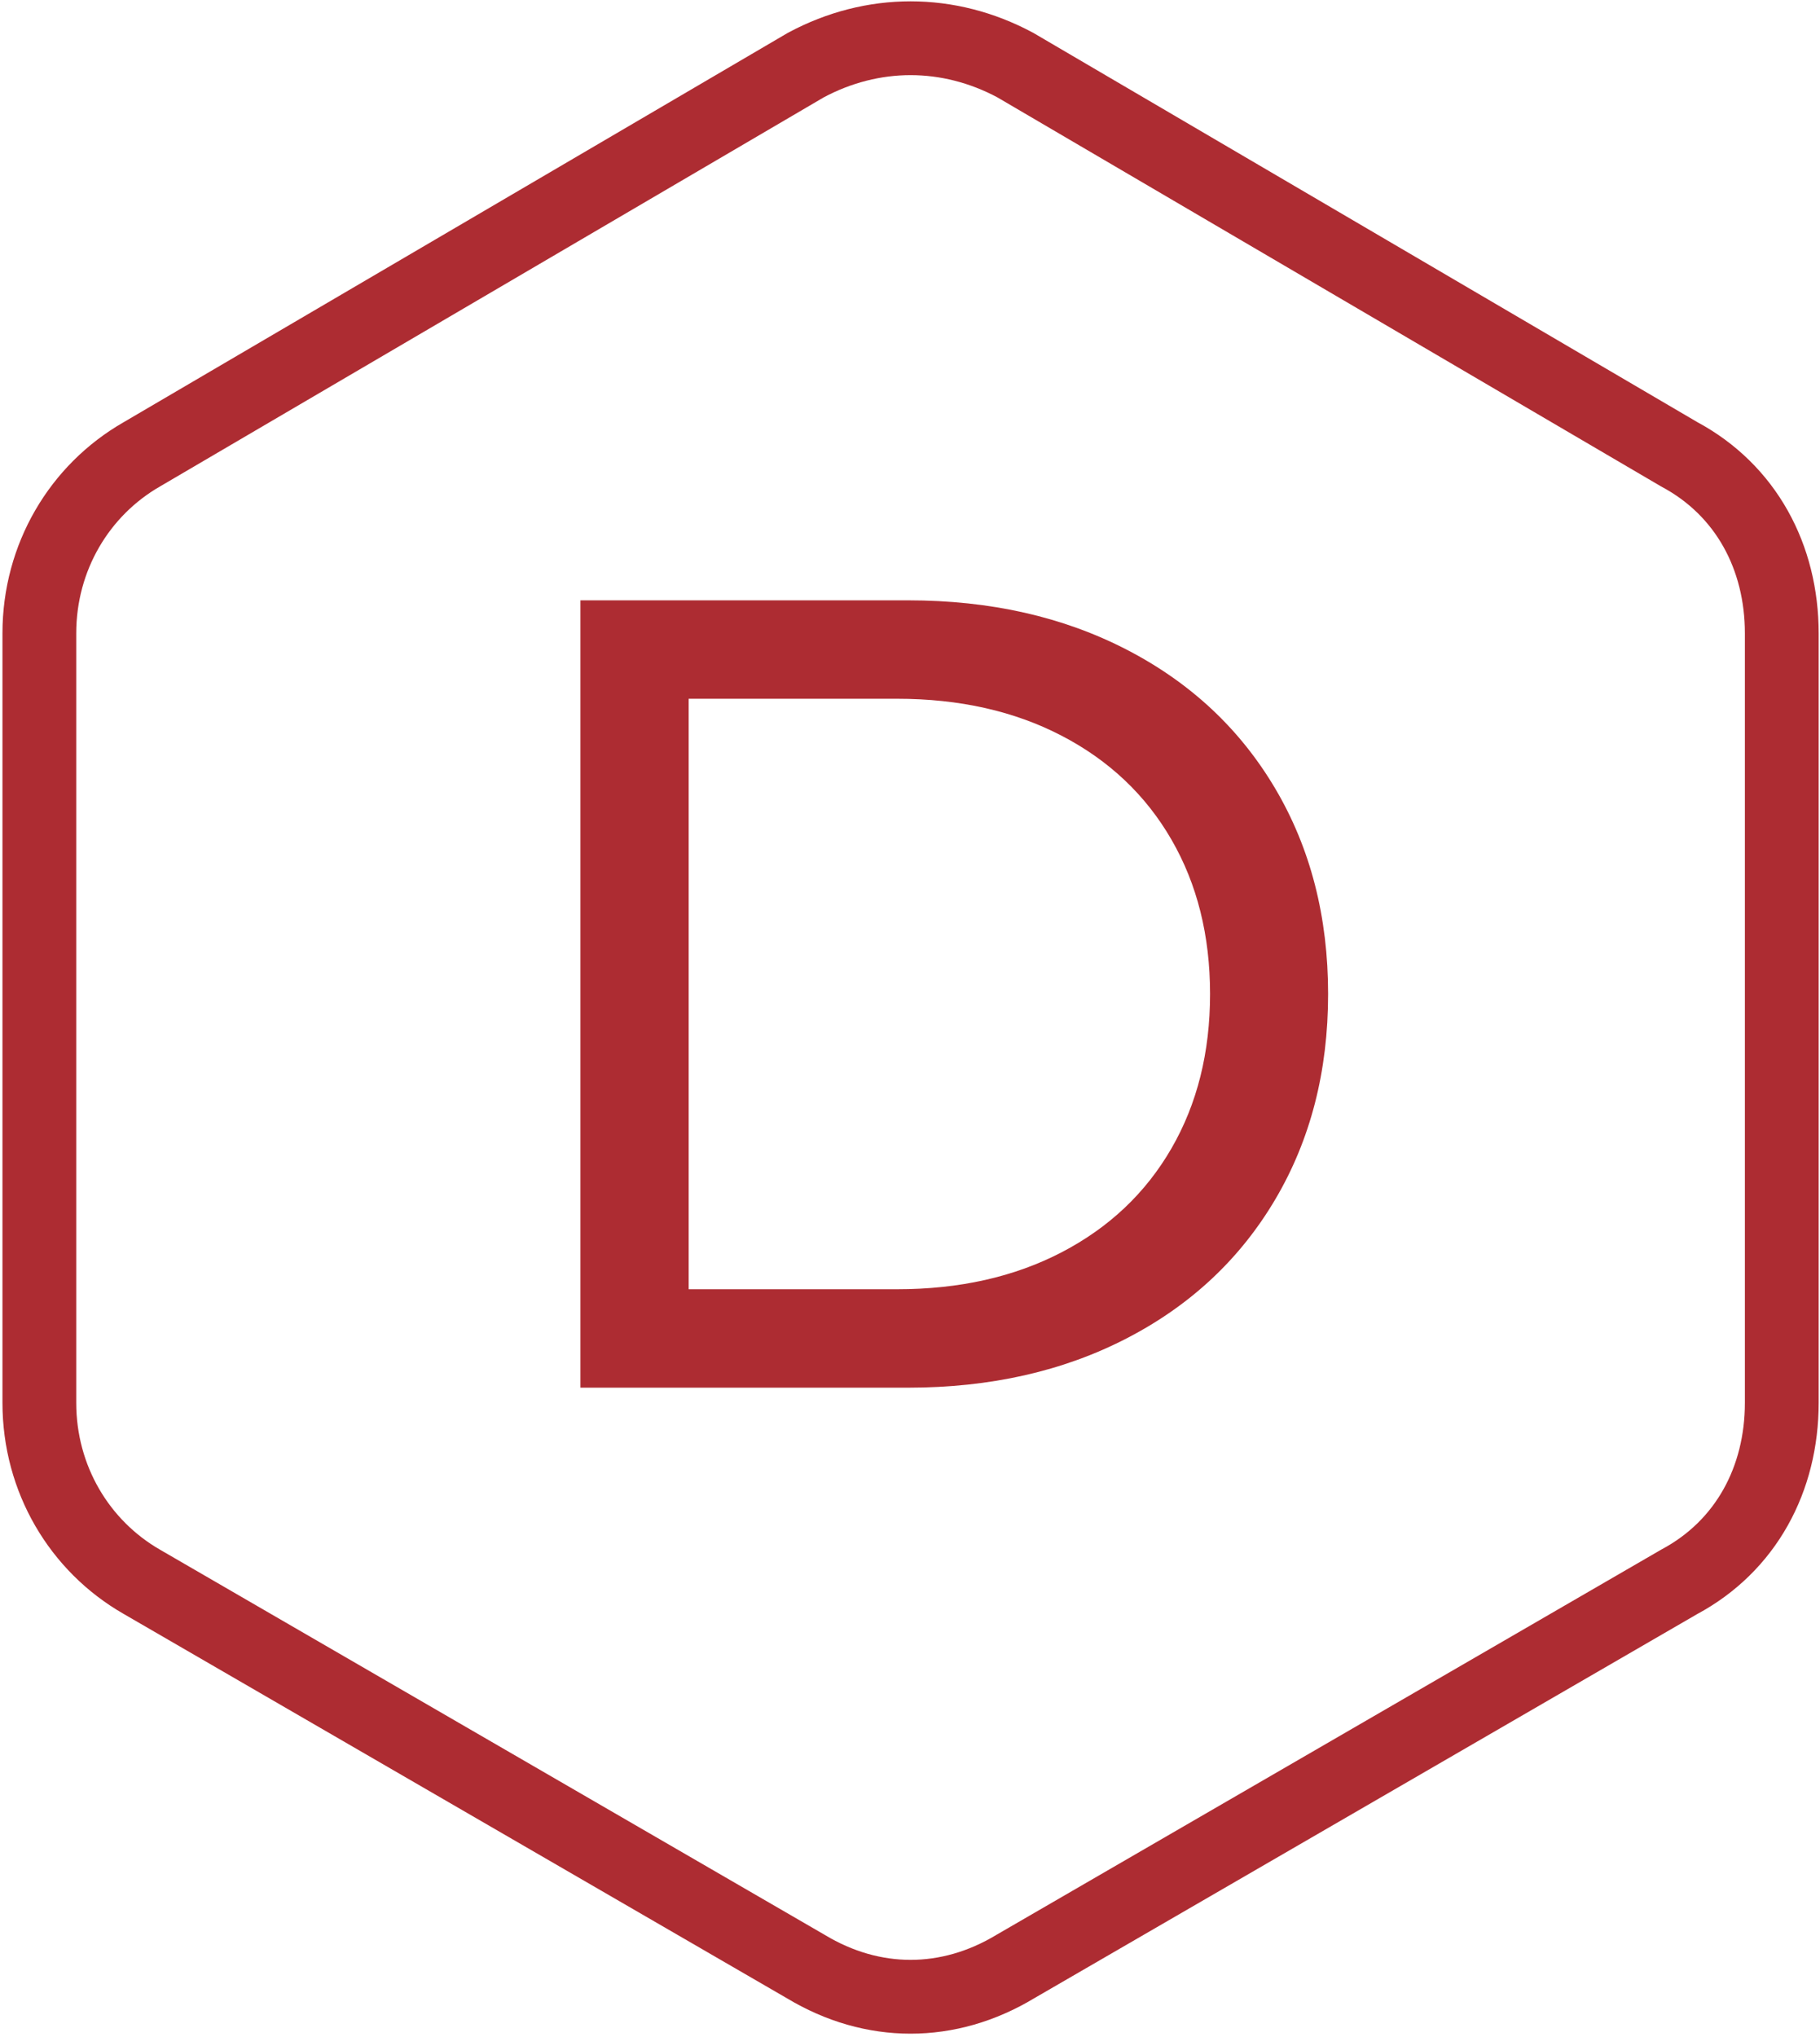 <?xml version="1.0" encoding="UTF-8"?> <svg xmlns="http://www.w3.org/2000/svg" xmlns:xlink="http://www.w3.org/1999/xlink" width="185px" height="207px" viewBox="0 0 185 207" version="1.1"><title>Group 26</title><g id="Desktop" stroke="none" stroke-width="1" fill="none" fill-rule="evenodd"><g id="Group-26" transform="translate(4, 3)"><g id="Group-25" stroke="#AD2C32" stroke-width="7.5"><g id="noun_Hexagon_2891390"><path d="M99.202,3.613 L166.696,43.164 C173.491,46.801 177.114,53.62 177.114,61.349 L177.114,139.541 C177.114,147.27 173.491,154.089 166.696,157.726 L99.202,196.822 C92.408,200.913 84.707,200.913 77.912,196.822 L10.418,157.726 C4.077,154.089 0,147.27 0,139.541 L0,61.349 C0,53.62 4.077,46.801 10.418,43.164 L77.912,3.613 C84.707,-0.024 92.408,-0.024 99.202,3.613 Z" id="Path"></path></g></g><path d="M88.314,138 C96.67,138 104.086,136.324 110.56,132.971 C117.035,129.619 122.06,124.914 125.636,118.857 C129.212,112.8 131,105.848 131,98 C131,90.152 129.212,83.2 125.636,77.143 C122.06,71.086 117.035,66.381 110.56,63.029 C104.086,59.676 96.67,58 88.314,58 L88.314,58 L55,58 L55,138 L88.314,138 Z M87.178,128 L66,128 L66,68 L87.178,68 C93.527,68 99.111,69.255 103.929,71.764 C108.747,74.274 112.464,77.791 115.078,82.316 C117.693,86.84 119,92.068 119,98 C119,103.932 117.693,109.16 115.078,113.684 C112.464,118.209 108.747,121.726 103.929,124.236 C99.111,126.745 93.527,128 87.178,128 L87.178,128 Z" id="D" fill="#AD2C32" fill-rule="nonzero"></path></g></g></svg> 